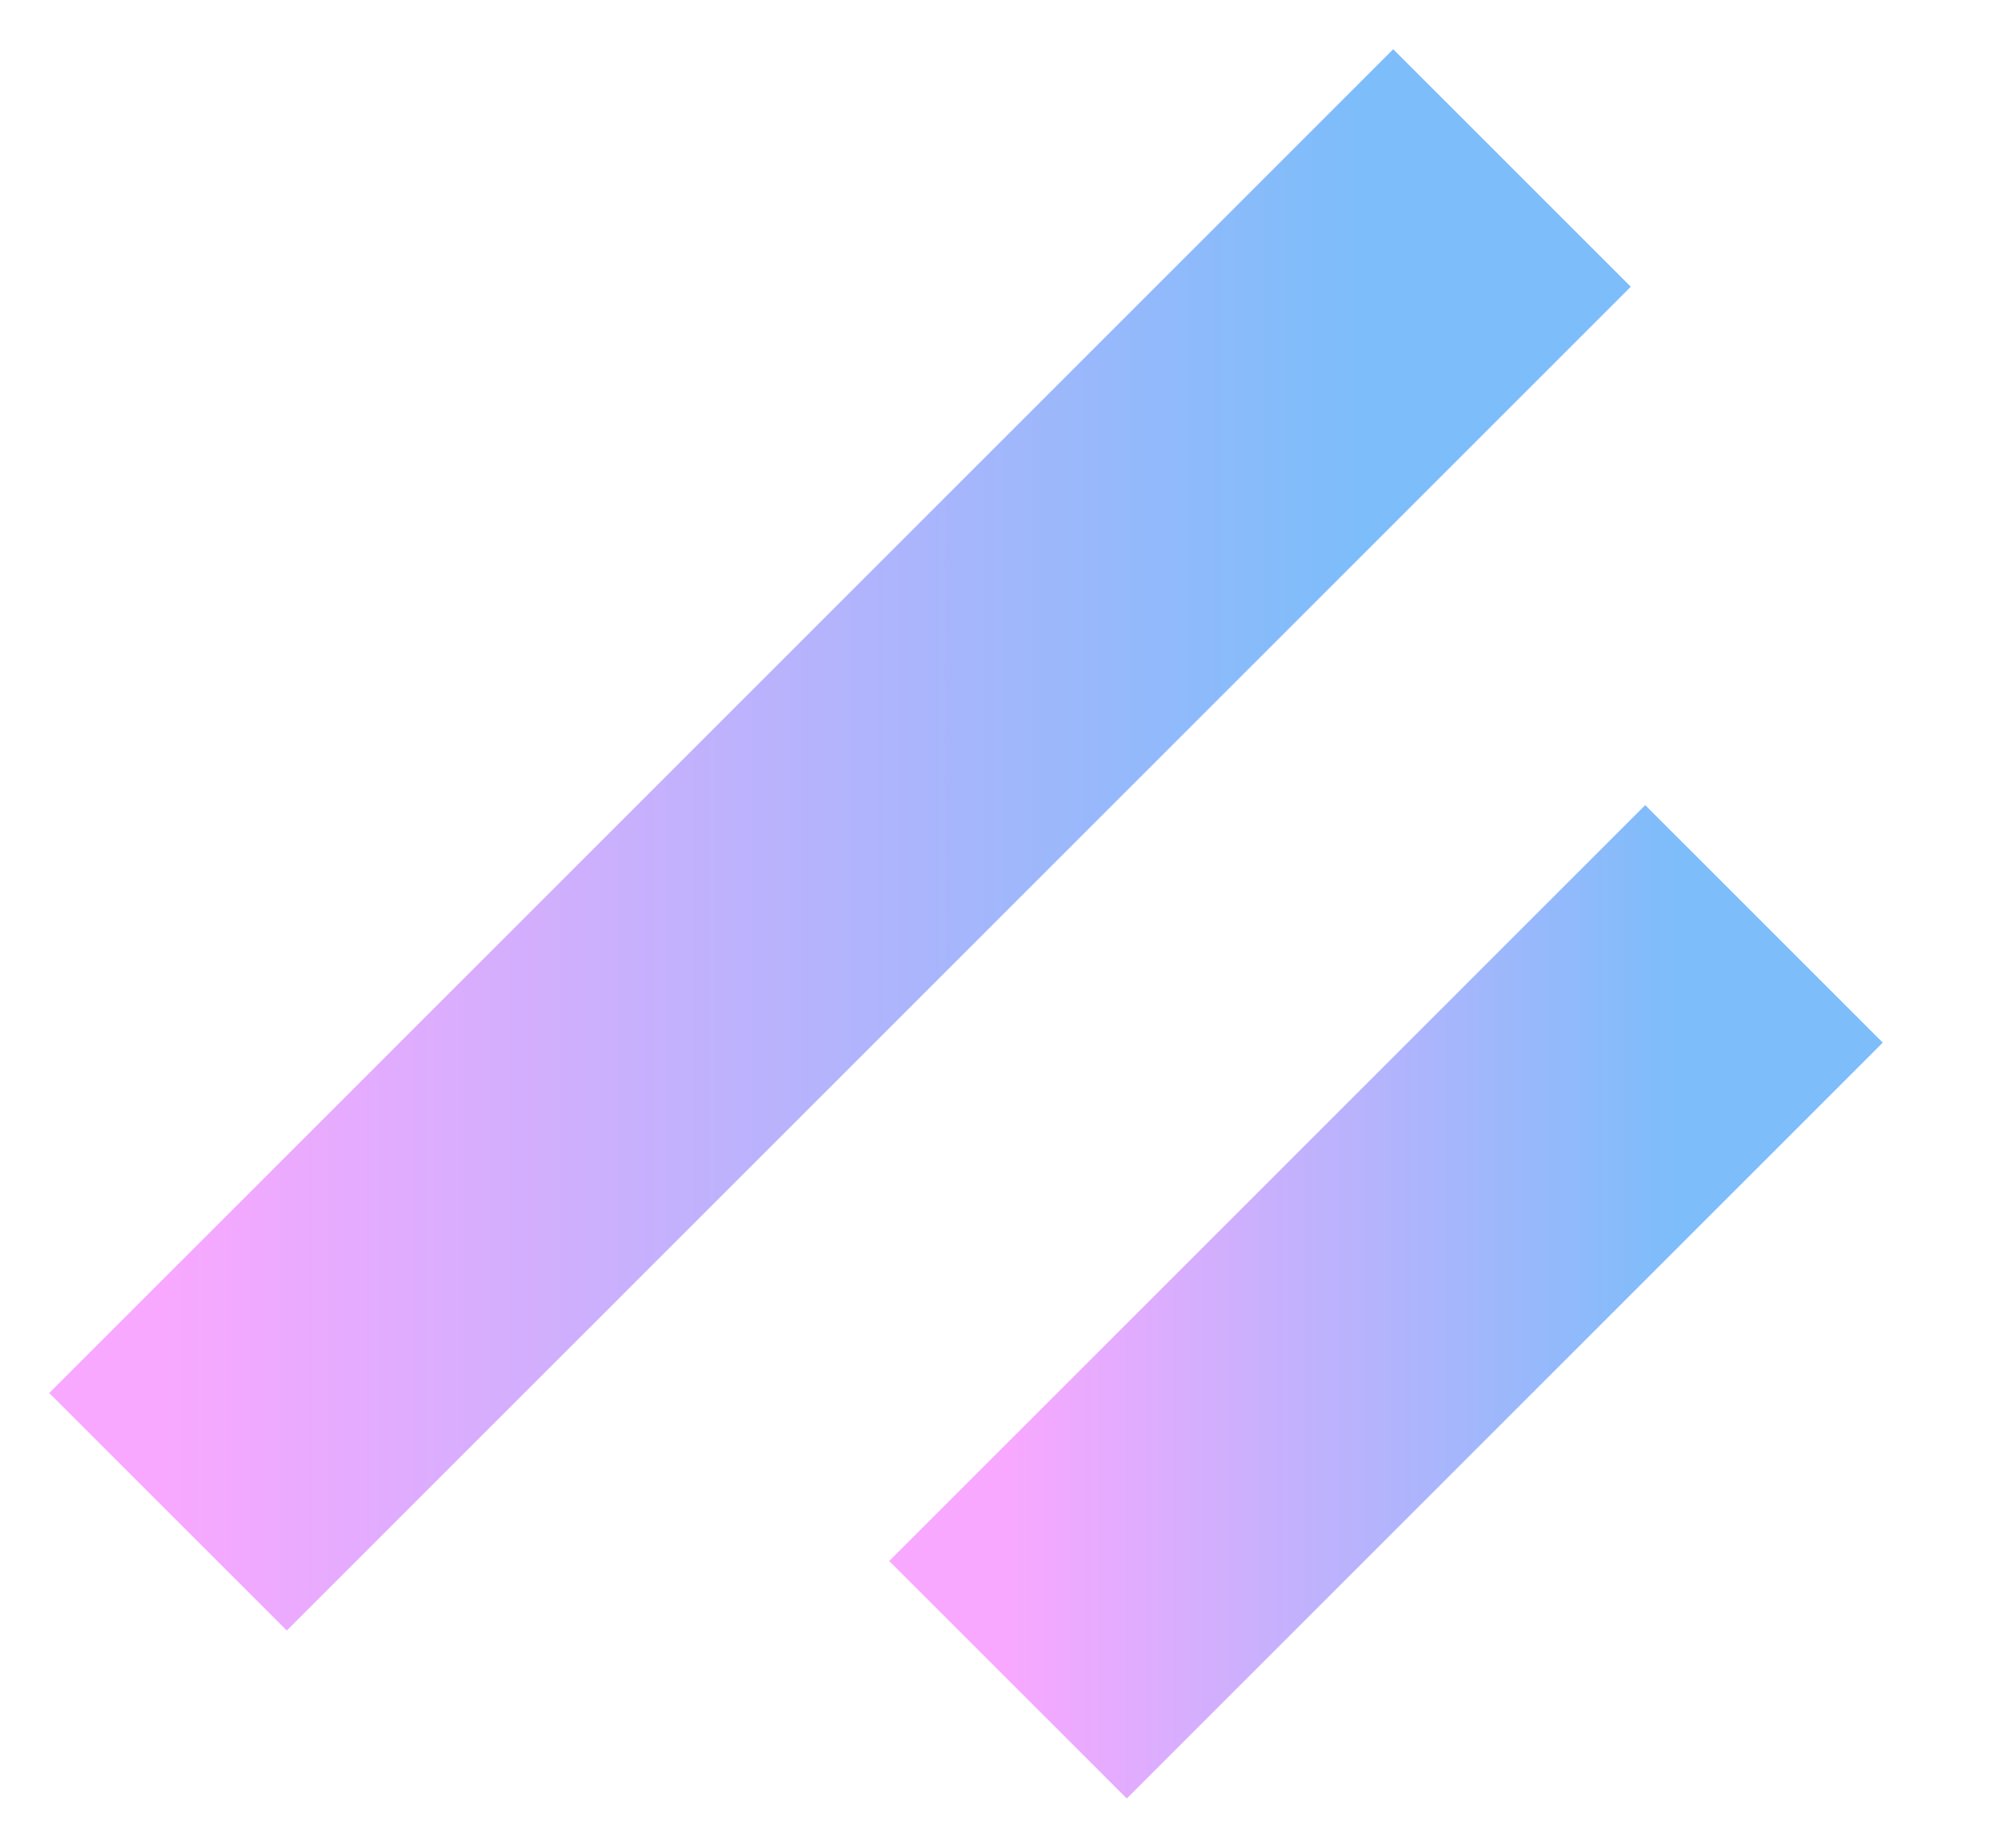 <svg width="12" height="11" viewBox="0 0 12 11" fill="none" xmlns="http://www.w3.org/2000/svg">
    <path fill-rule="evenodd" clip-rule="evenodd" d="M9.707 1.707L1.707 9.707L0.293 8.293L8.293 0.293L9.707 1.707Z" fill="url(#paint0_linear_767_20085)"/>
    <path fill-rule="evenodd" clip-rule="evenodd" d="M11.207 6.207L6.707 10.707L5.293 9.293L9.793 4.793L11.207 6.207Z" fill="url(#paint1_linear_767_20085)"/>
    <defs>
        <linearGradient id="paint0_linear_767_20085" x1="1" y1="9.049" x2="8.13" y2="9.049" gradientUnits="userSpaceOnUse">
            <stop stop-color="#F8A8FF"/>
            <stop offset="1" stop-color="#7CBDFA"/>
        </linearGradient>
        <linearGradient id="paint1_linear_767_20085" x1="6" y1="10.027" x2="10.011" y2="10.027" gradientUnits="userSpaceOnUse">
            <stop stop-color="#F8A8FF"/>
            <stop offset="1" stop-color="#7CBDFA"/>
        </linearGradient>
    </defs>
</svg>
